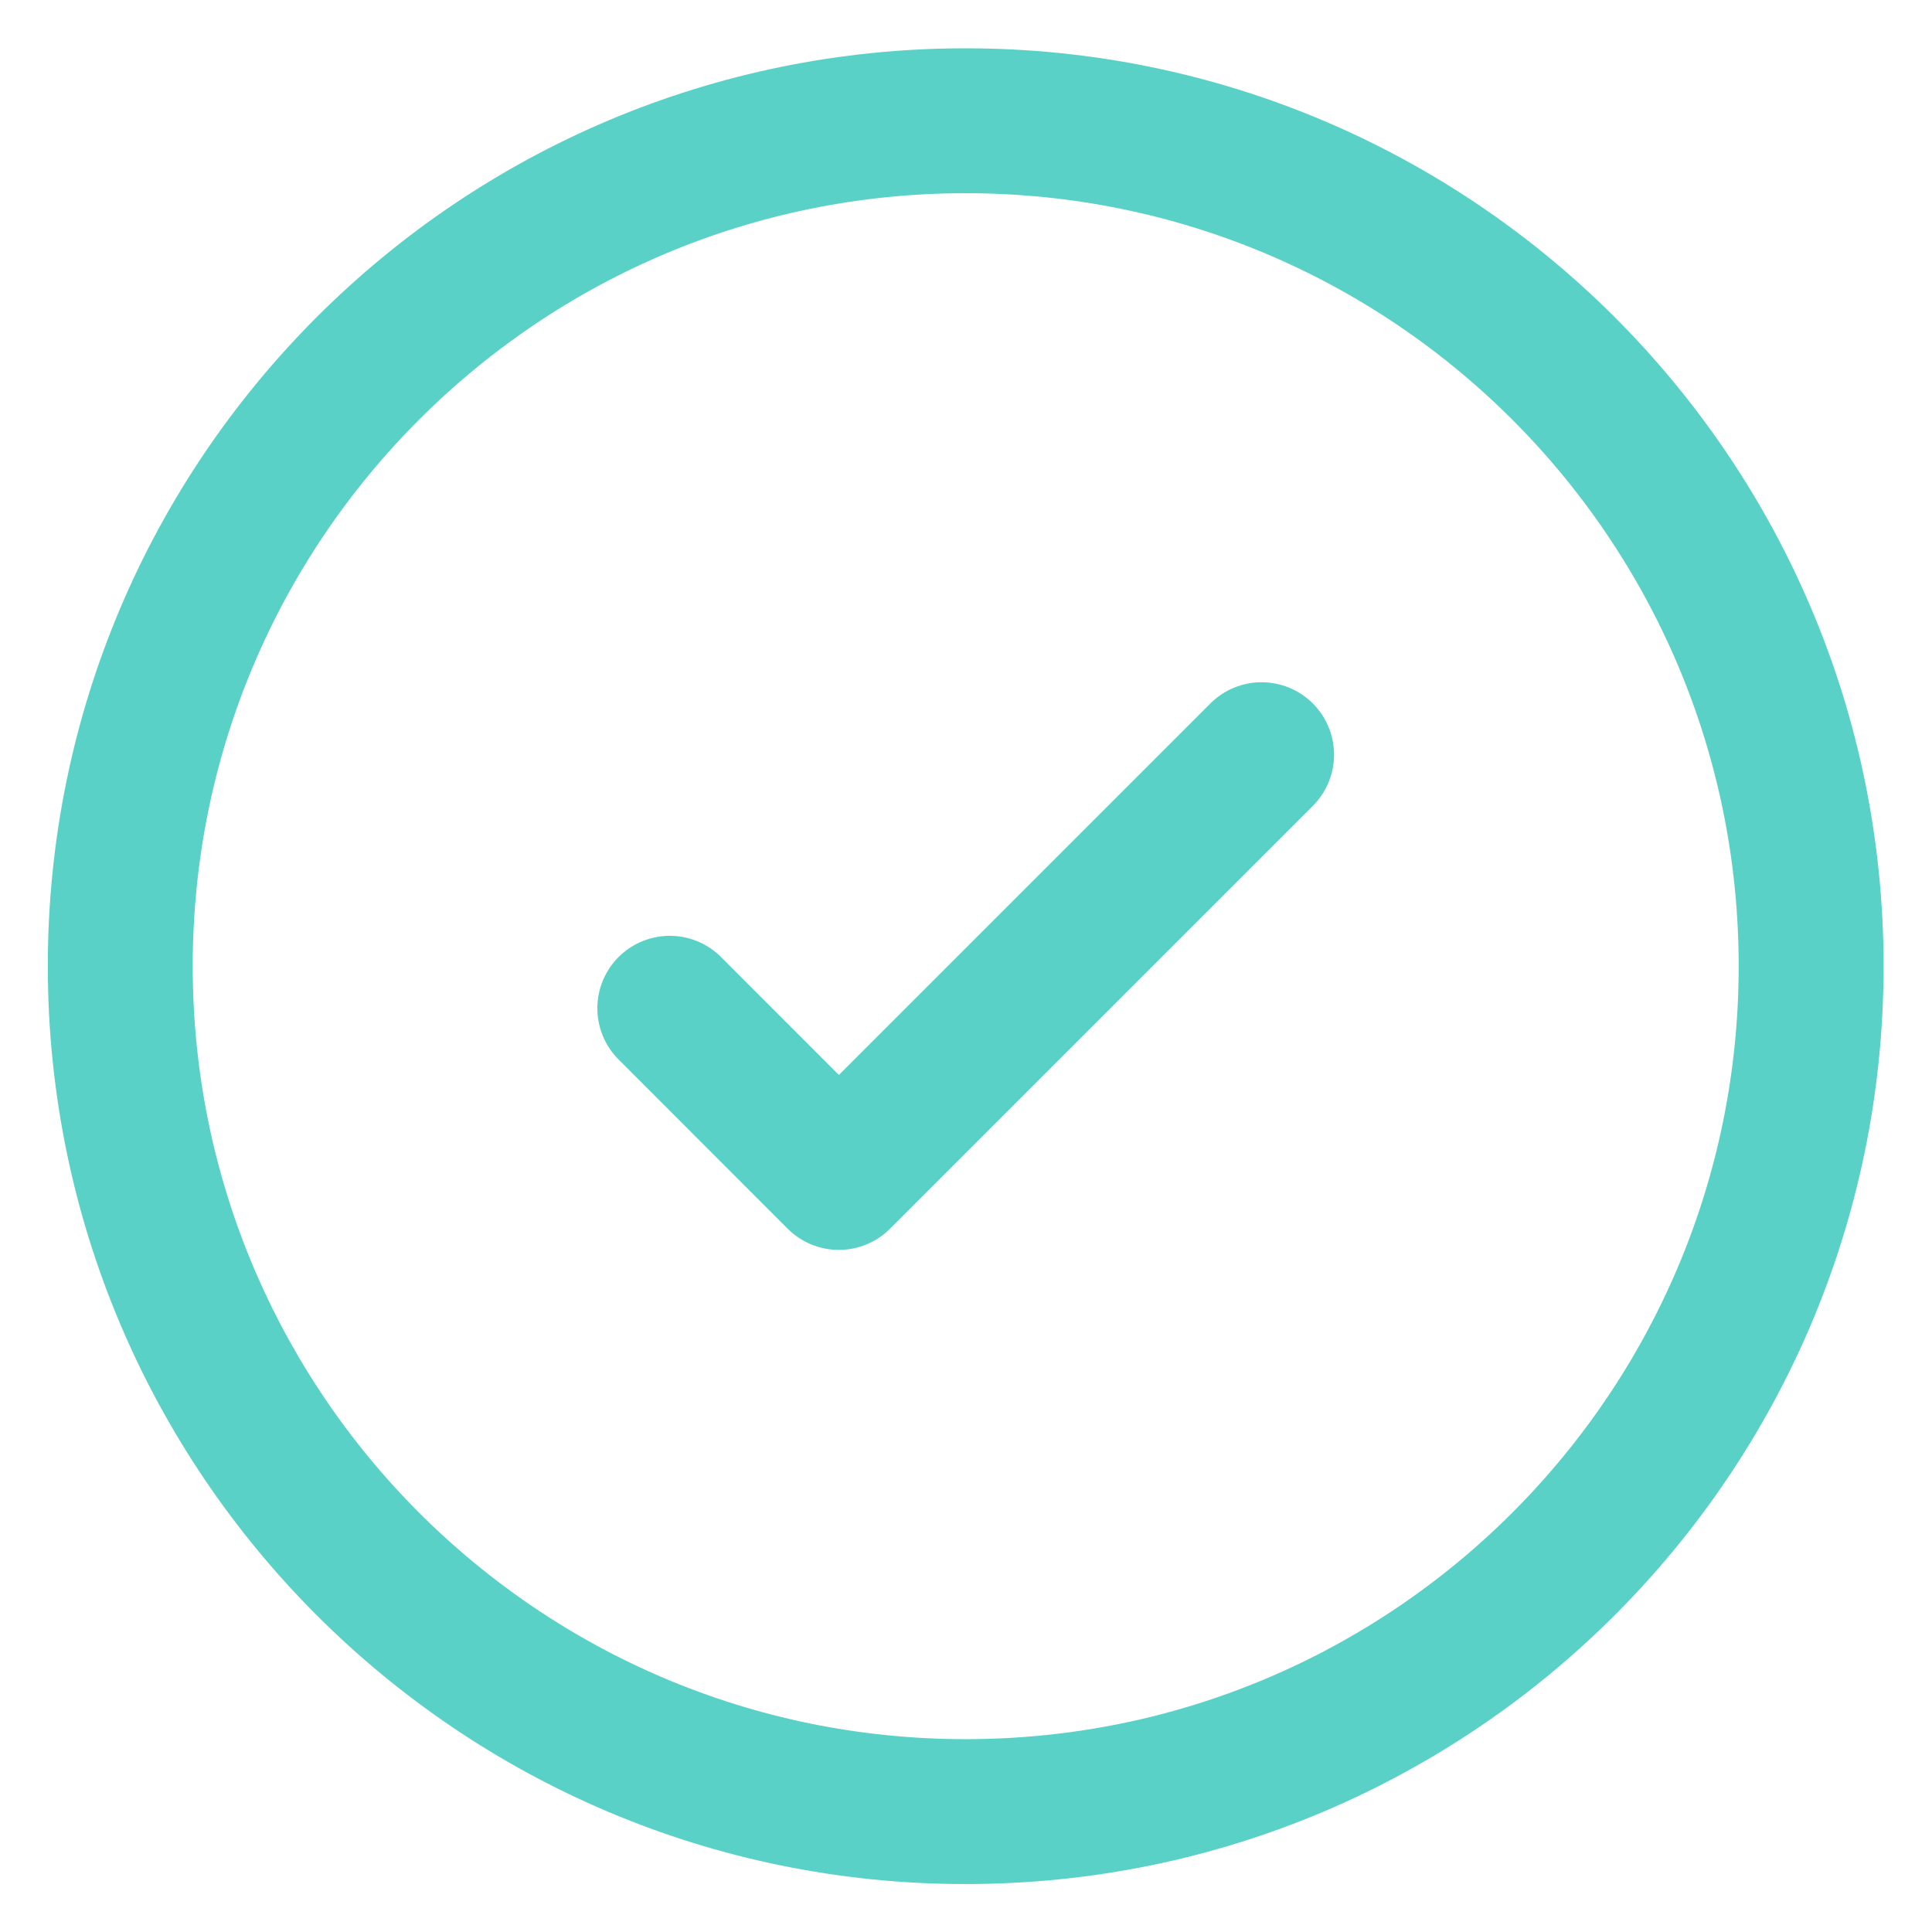 <svg width="16" height="16" viewBox="0 0 16 16" fill="none" xmlns="http://www.w3.org/2000/svg">
<g id="check" clip-path="url(#clip0_2185_29727)">
<g id="Group">
<path id="Vector" d="M7.997 15.003C11.864 15.003 14.999 11.868 14.999 8.001C14.999 4.135 11.864 1 7.997 1C4.131 1 0.996 4.135 0.996 8.001C0.996 11.868 4.131 15.003 7.997 15.003Z" stroke="#5AD1C6" stroke-width="1.2"/>
<path id="Vector_2" d="M5.547 8.35L6.947 9.751L10.448 6.25" stroke="#5AD1C6" stroke-width="1.2" stroke-linecap="round" stroke-linejoin="round"/>
</g>
</g>
<defs>
<clipPath id="clip0_2185_29727">
<rect width="16" height="16" fill="white"/>
</clipPath>
</defs>
</svg>
